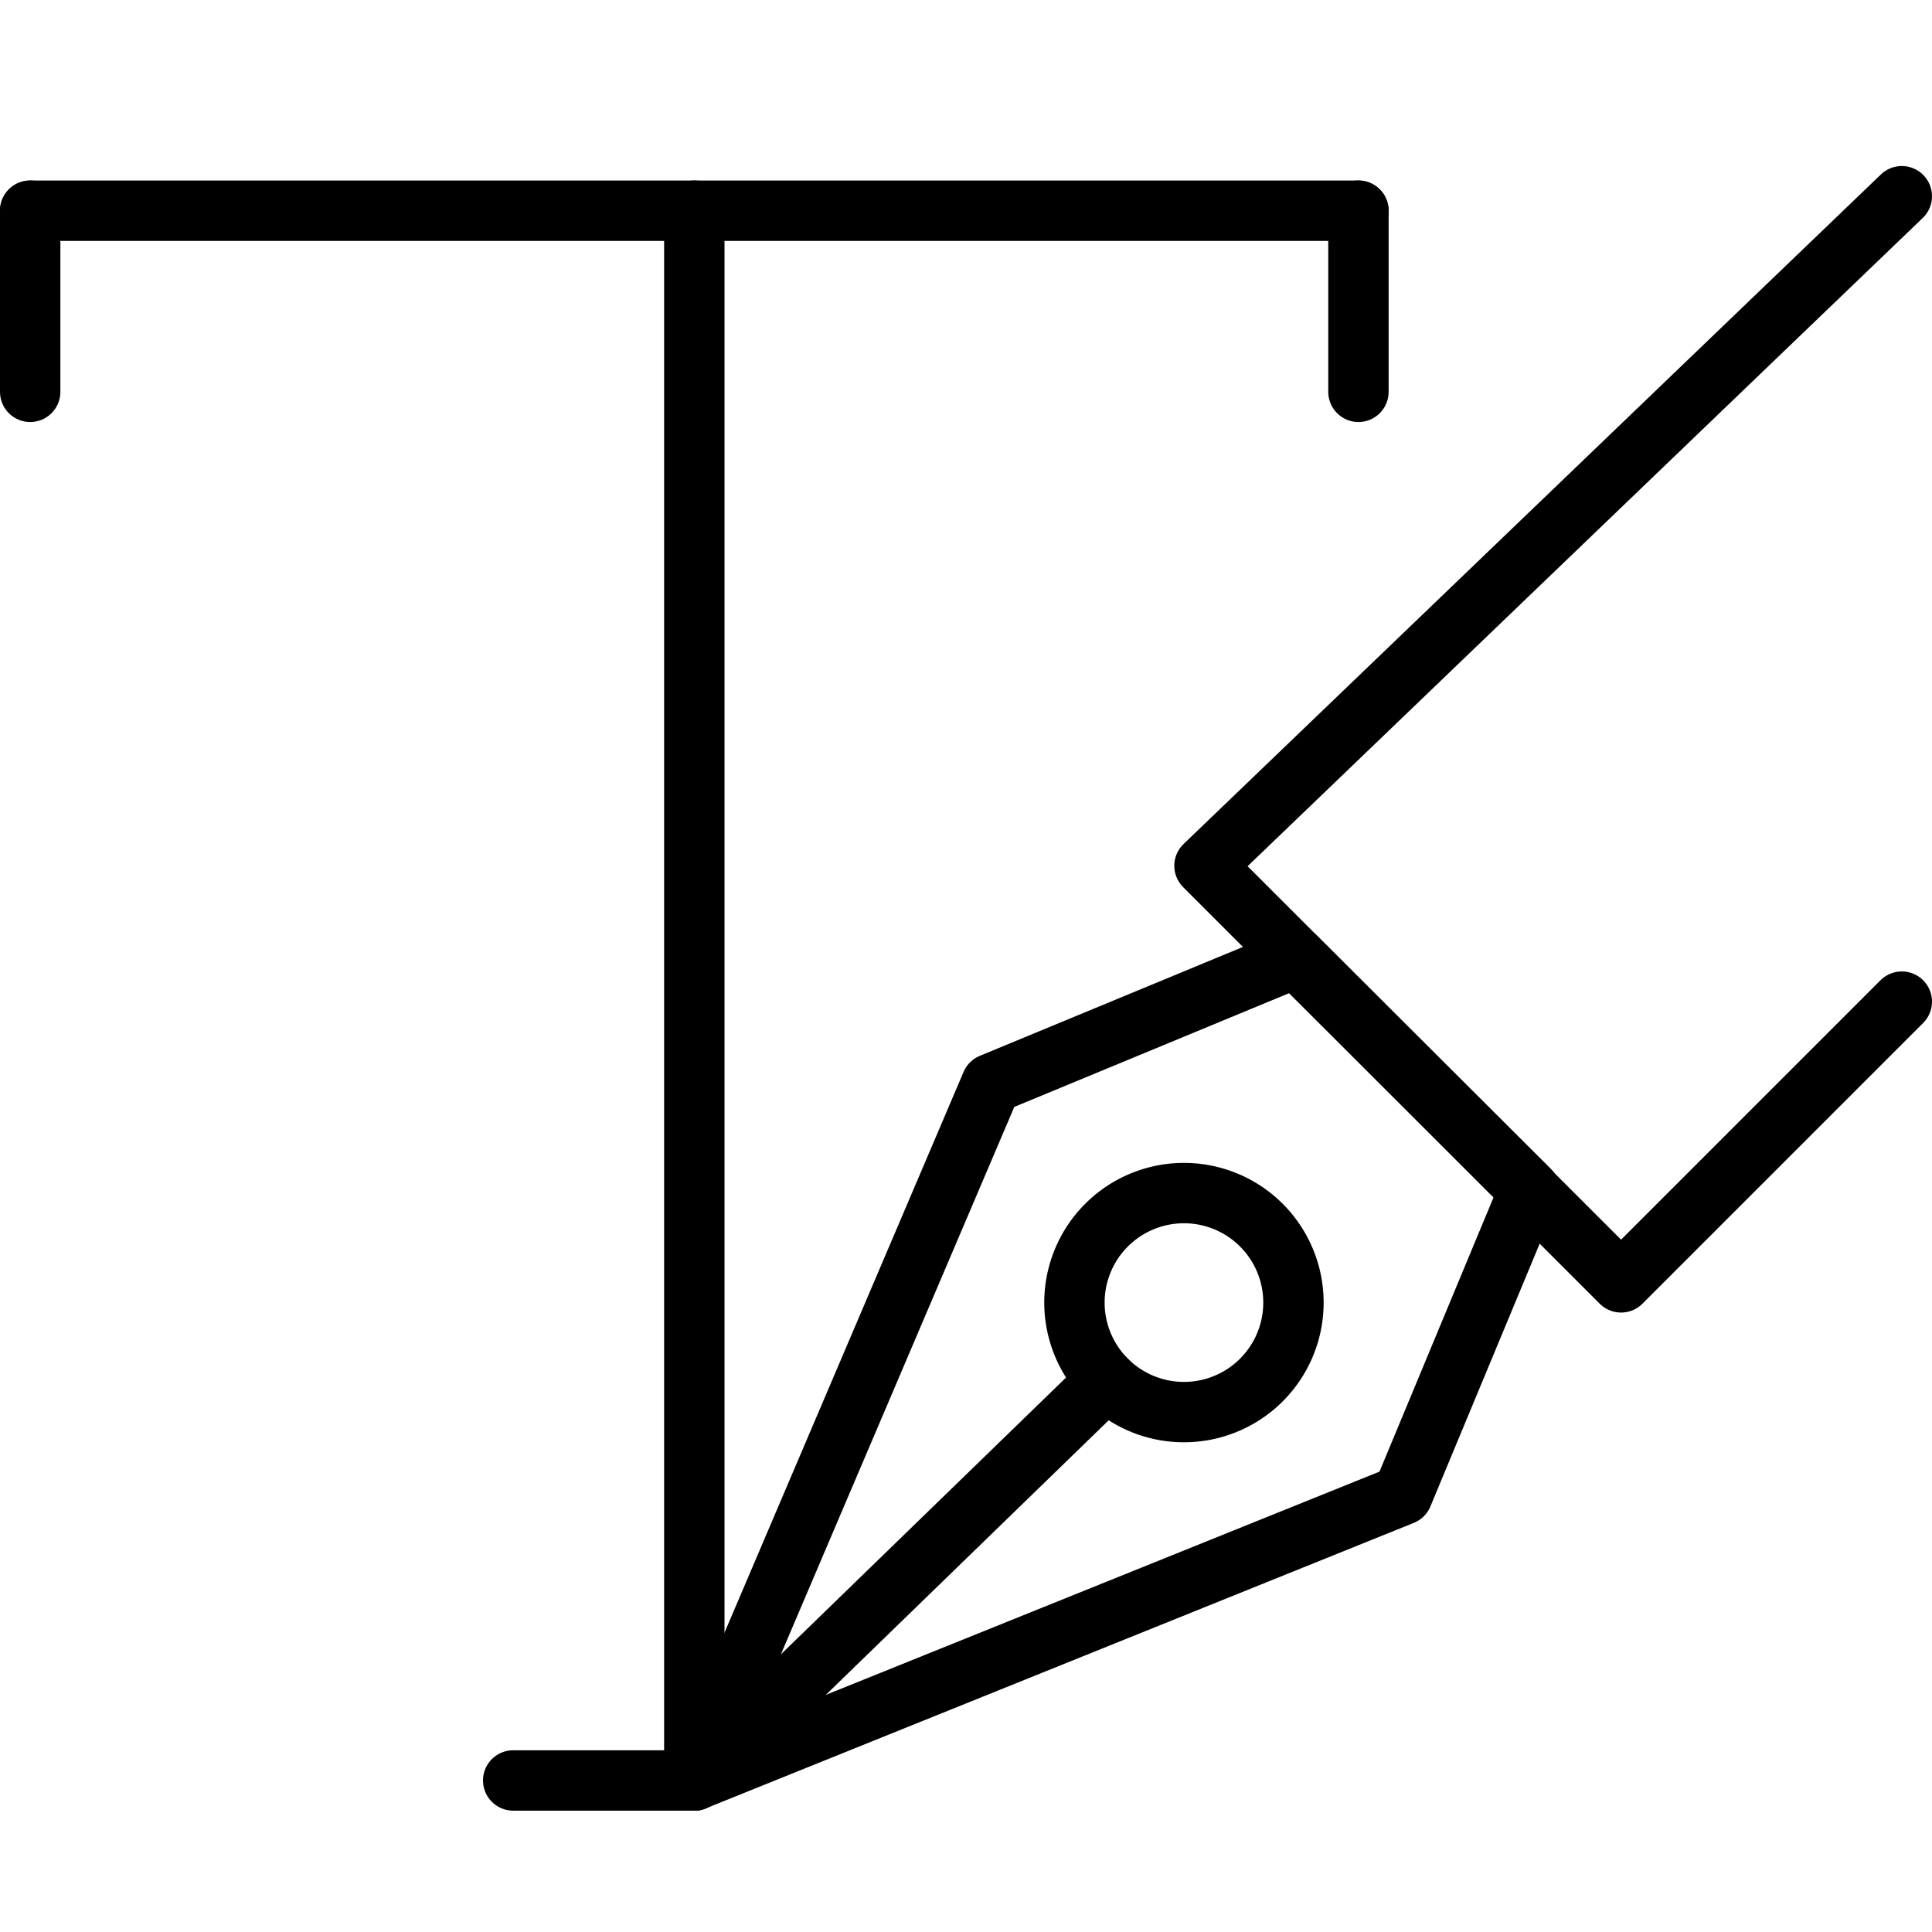 <svg xmlns="http://www.w3.org/2000/svg" viewBox="0 0 32 32"><defs><style>.cls-1,.cls-2{fill:none;}.cls-2{stroke:#000;stroke-linecap:round;stroke-linejoin:round;}</style></defs><title>pen-text</title><g id="Layer_2" data-name="Layer 2"><g id="icons"><g id="pen-text"><rect class="cls-1" width="32" height="32"/><line class="cls-2" x1="22.5" y1="3.49" x2="0.5" y2="3.49"/><line class="cls-2" x1="11.5" y1="29.49" x2="11.5" y2="3.49"/><line class="cls-2" x1="0.5" y1="6.49" x2="0.5" y2="3.49"/><line class="cls-2" x1="22.5" y1="6.49" x2="22.5" y2="3.49"/><polyline class="cls-2" points="31.5 16.59 26.85 21.24 19.95 14.34 31.5 3.25"/><line class="cls-2" x1="11.5" y1="29.49" x2="18.33" y2="22.86"/><path class="cls-2" d="M20.89,22.86a1.81,1.81,0,0,1-2.56-2.57,1.81,1.81,0,1,1,2.56,2.57Z"/><polygon class="cls-2" points="23.23 24.76 25.33 19.71 21.47 15.86 16.42 17.95 16.42 17.95 11.5 29.49 23.23 24.76 23.23 24.76"/><line class="cls-2" x1="11.5" y1="29.49" x2="8.5" y2="29.49"/></g></g></g></svg>